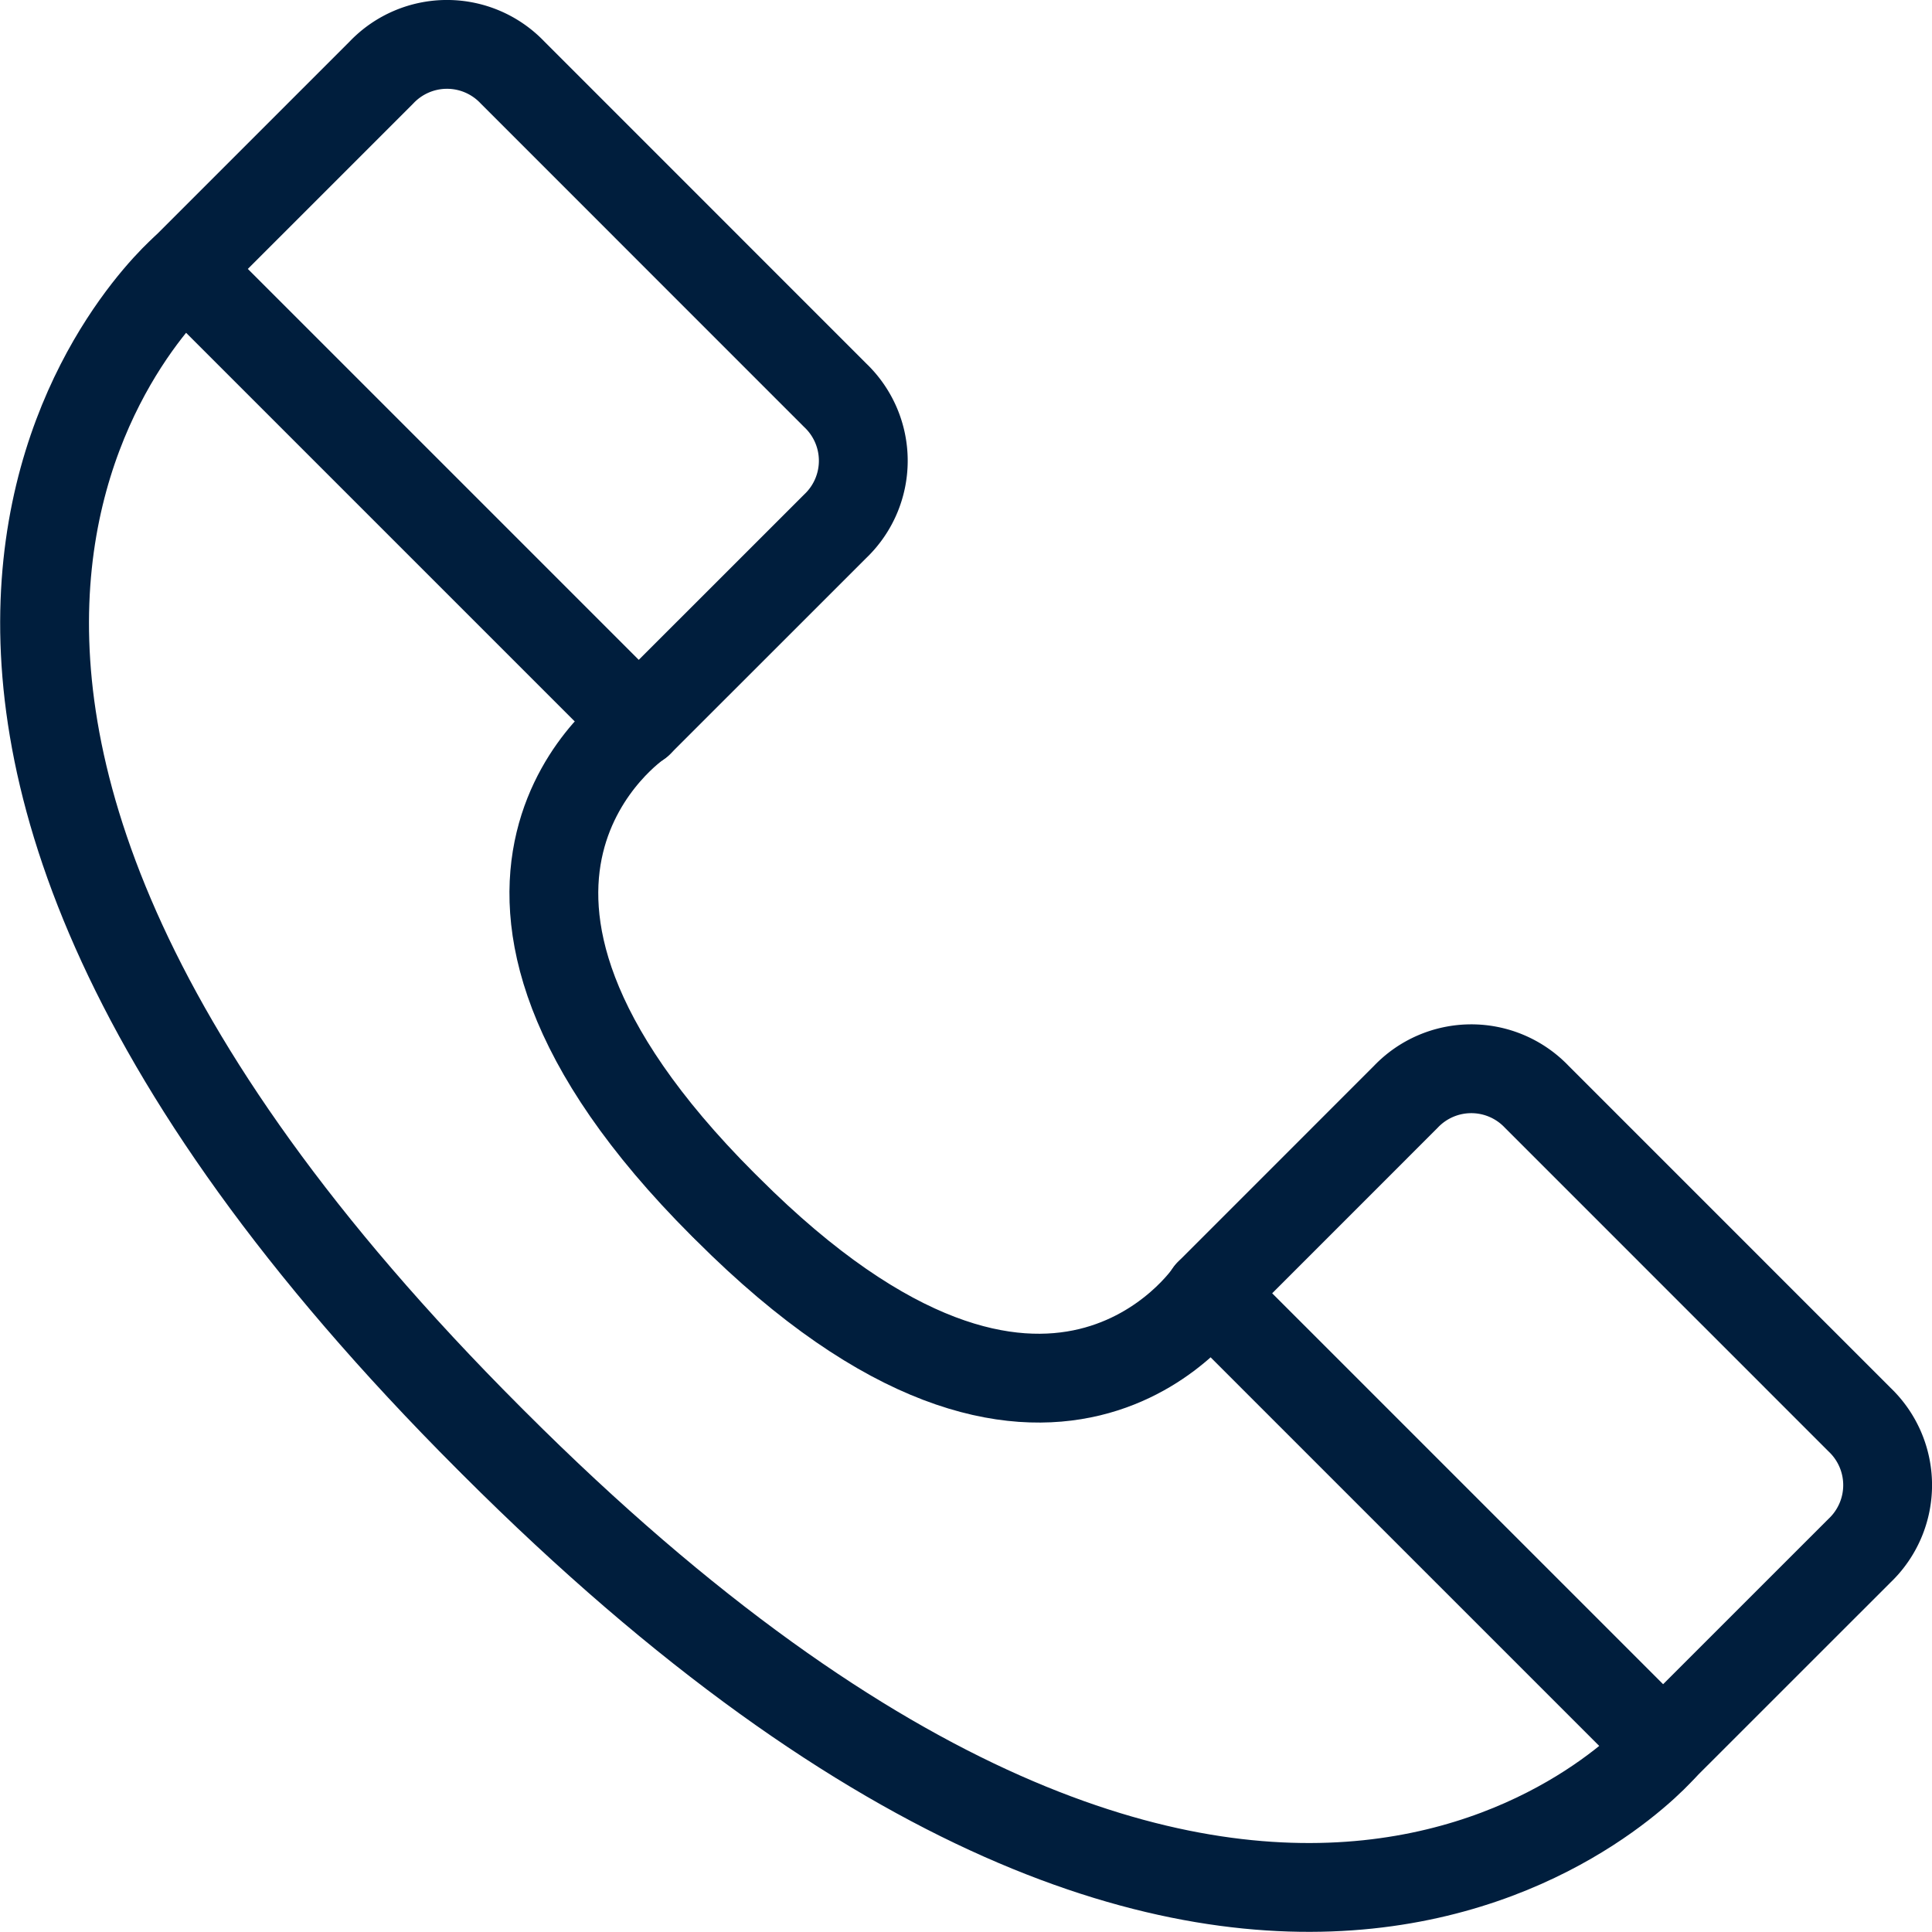 <svg xmlns="http://www.w3.org/2000/svg" width="87.007" height="87.007" viewBox="0 0 87.007 87.007"><defs><style>.a{fill:none;stroke:#001e3d;stroke-linecap:round;stroke-linejoin:round;stroke-miterlimit:10;stroke-width:4px;}</style></defs><g transform="translate(-10.29 -10.3)"><g transform="translate(12.298 12.3)"><path class="a" d="M35.733,42.844,15.3,22.411l8.847-8.847a4.072,4.072,0,0,1,5.9,0L44.58,28.1a4.072,4.072,0,0,1,0,5.9Z" transform="translate(-8.975 -12.3)"></path><path class="a" d="M18.622,17.1S-2.443,35,32.314,69.762" transform="translate(-12.298 -6.989)"></path><path class="a" d="M27.008,26.8S16.265,33.962,30.8,48.5" transform="translate(-0.251 3.744)"></path></g><g transform="translate(32.525 58.432)"><path class="a" d="M37.2,44.311,57.633,64.744,66.48,55.9a4.073,4.073,0,0,0,0-5.9L51.945,35.464a4.072,4.072,0,0,0-5.9,0Z" transform="translate(-4.971 -34.2)"></path><path class="a" d="M74.562,55.892S56.657,76.957,21.9,42.2" transform="translate(-21.9 -25.348)"></path><path class="a" d="M48.6,40.992S41.435,51.735,26.9,37.2" transform="translate(-16.368 -30.881)"></path></g></g></svg>
